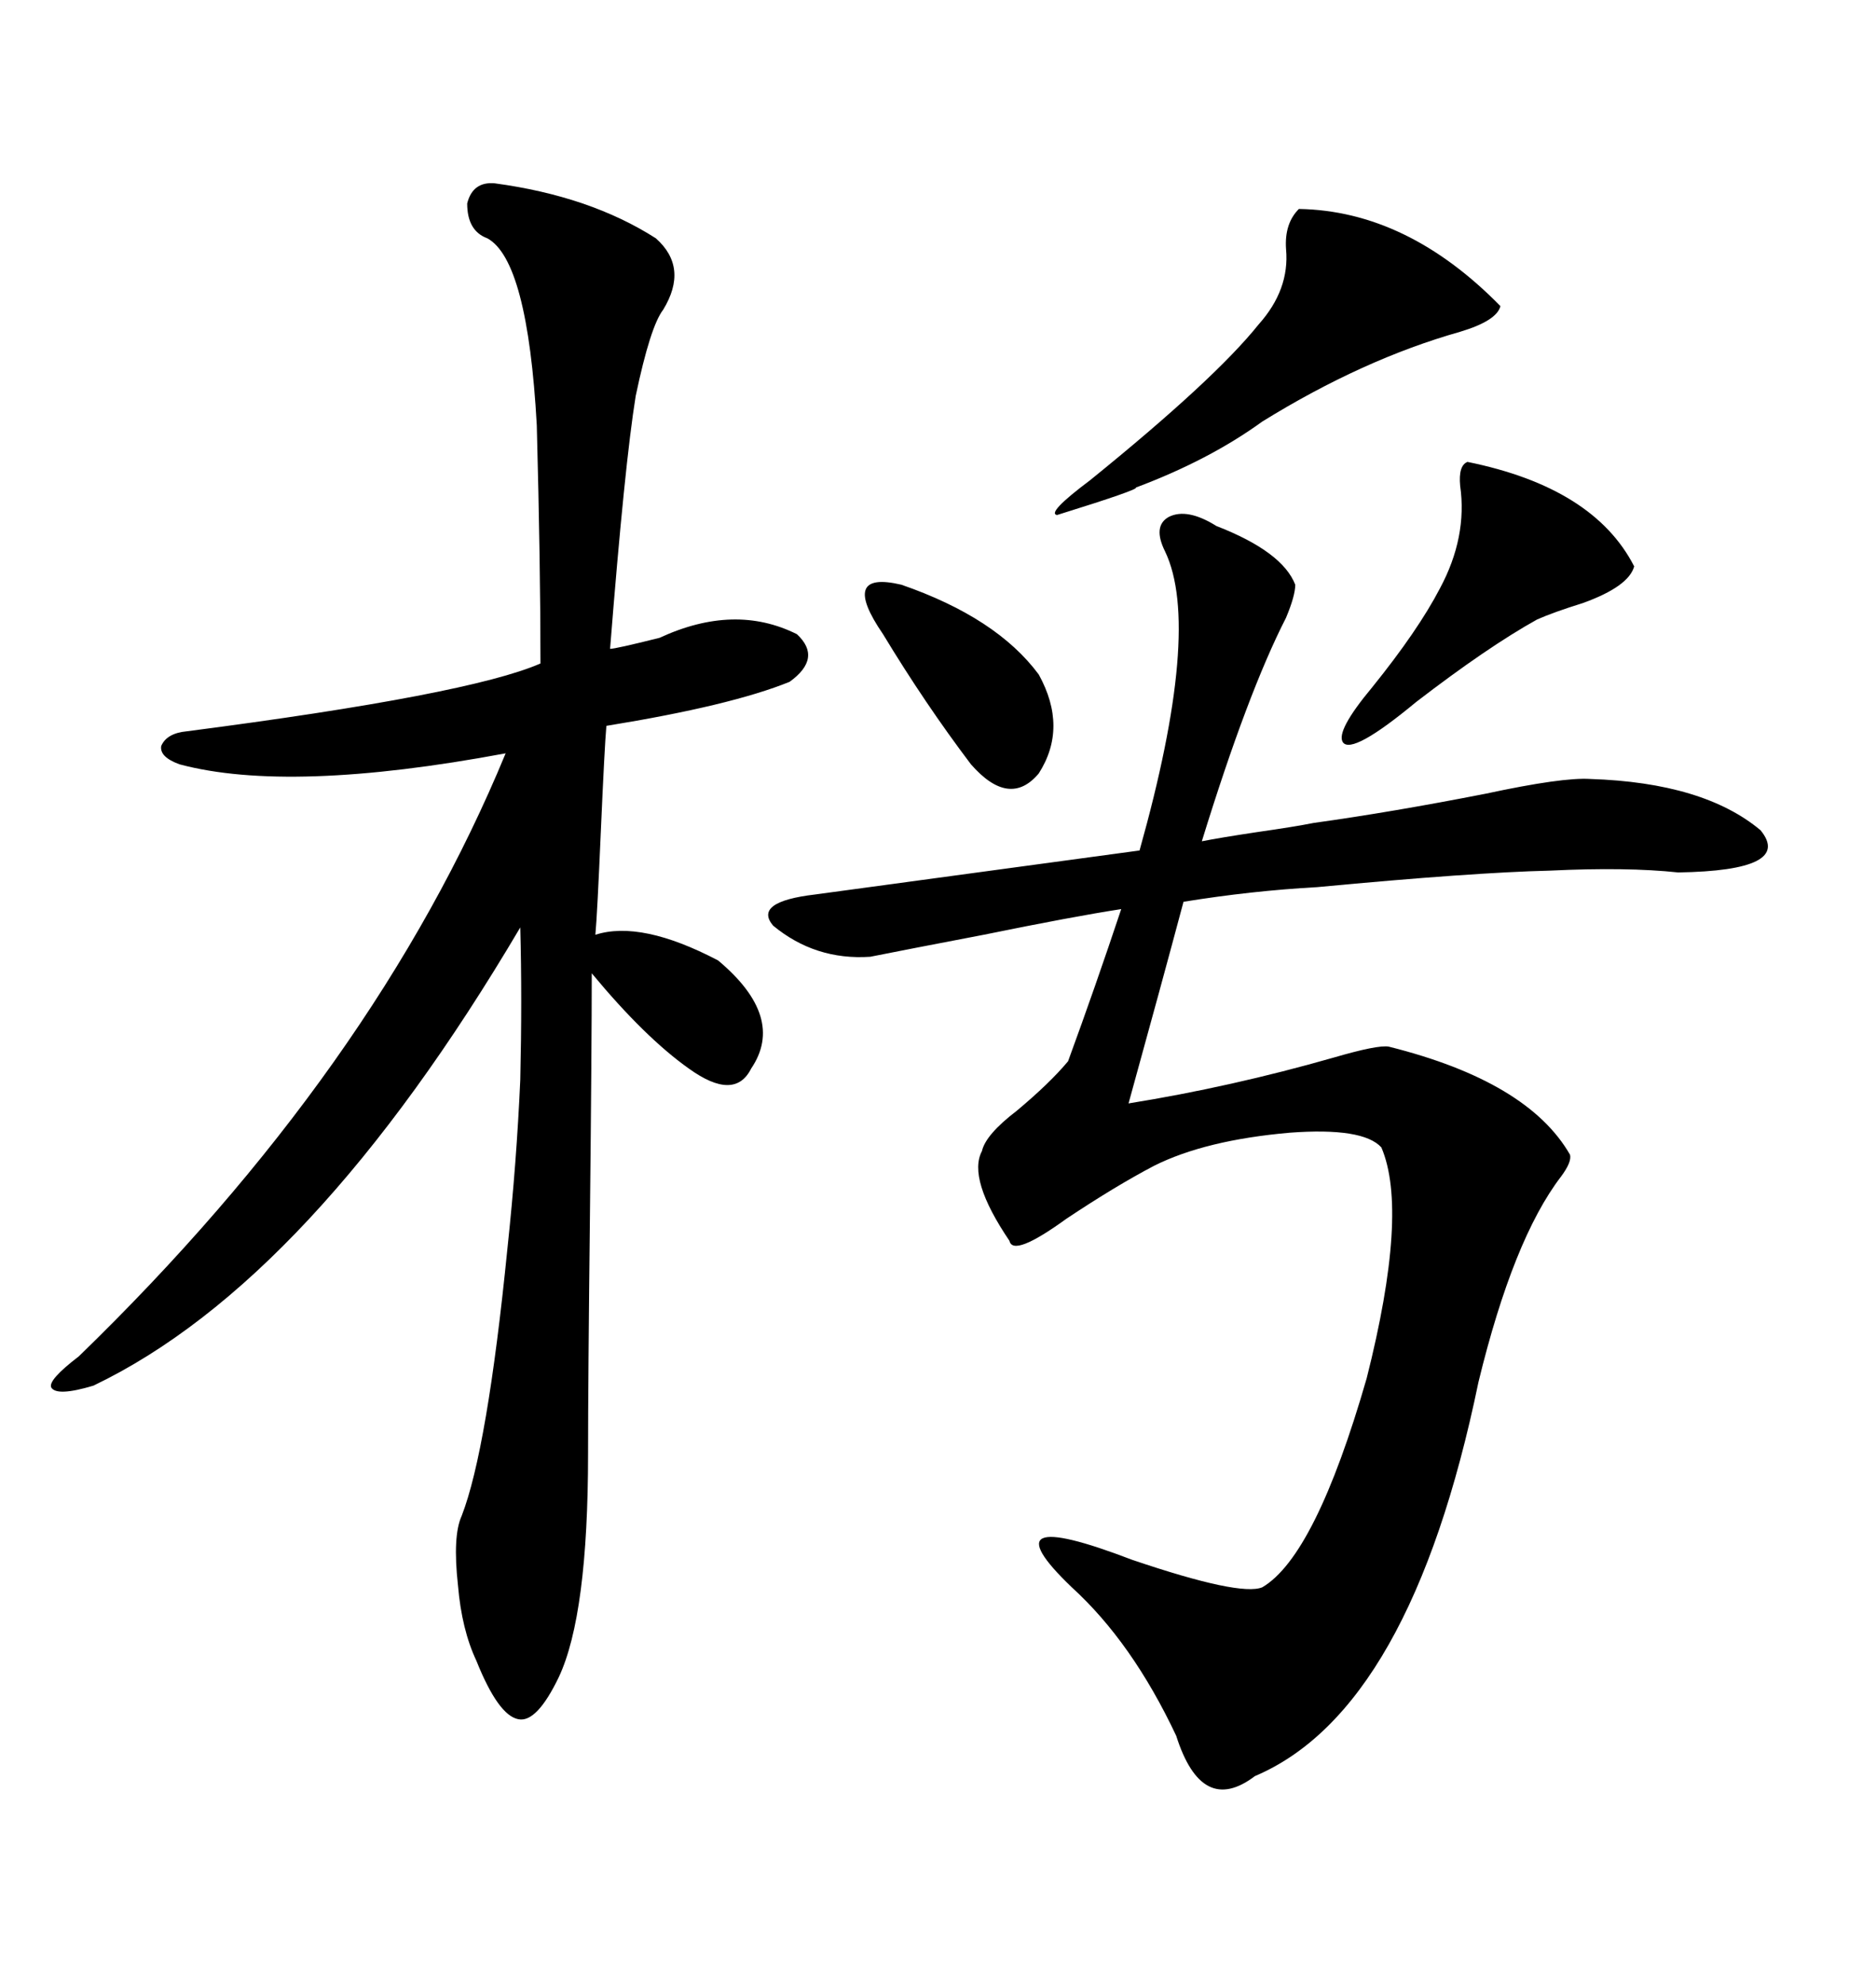 <svg xmlns="http://www.w3.org/2000/svg" xmlns:xlink="http://www.w3.org/1999/xlink" width="300" height="317.285"><path d="M194.53 84.08L194.53 84.08Q205.08 88.18 207.13 93.46L207.13 93.46Q207.13 95.21 205.66 98.73L205.66 98.73Q199.51 110.74 192.19 134.47L192.19 134.47Q195.12 133.89 200.98 133.01L200.98 133.01Q207.13 132.13 210.06 131.54L210.06 131.54Q222.66 129.79 237.60 126.86L237.60 126.86Q249.90 124.22 254.30 124.51L254.30 124.51Q272.46 125.10 281.54 132.71L281.54 132.71Q286.82 139.16 268.36 139.45L268.36 139.45Q260.16 138.57 247.85 139.16L247.85 139.16Q235.55 139.45 210.64 141.80L210.64 141.80Q200.10 142.38 189.26 144.14L189.26 144.14Q185.74 157.32 180.47 176.37L180.47 176.37Q196.88 173.73 213.28 169.04L213.28 169.04Q220.31 166.99 222.07 167.29L222.07 167.29Q244.34 172.85 251.07 184.57L251.07 184.57Q251.37 185.74 249.61 188.09L249.61 188.09Q241.99 198.05 236.43 220.90L236.43 220.90Q225.59 273.34 200.68 283.89L200.68 283.89Q192.19 290.33 188.09 277.44L188.09 277.44Q181.05 262.50 171.39 253.71L171.39 253.71Q157.32 240.23 181.05 249.32L181.05 249.32Q198.34 255.18 201.86 253.71L201.86 253.71Q210.35 248.73 218.55 220.31L218.55 220.31Q225.29 193.65 220.90 183.40L220.90 183.40Q217.97 180.18 206.25 181.05L206.25 181.05Q192.77 182.23 184.57 186.33L184.57 186.33Q178.42 189.55 170.51 194.82L170.51 194.82Q162.01 200.98 161.43 198.34L161.43 198.34Q154.69 188.38 157.03 183.98L157.03 183.98Q157.62 181.35 162.60 177.54L162.60 177.54Q167.87 173.14 170.80 169.63L170.80 169.63Q175.20 157.62 179.30 145.31L179.30 145.31Q171.68 146.48 157.32 149.41L157.32 149.41Q145.02 151.76 139.16 152.93L139.16 152.93Q130.37 153.52 123.63 147.95L123.63 147.95Q120.41 144.14 130.37 142.97L130.37 142.97L182.23 135.94Q192.19 100.49 186.33 88.18L186.33 88.18Q184.28 84.08 186.91 82.62L186.91 82.62Q189.84 81.15 194.53 84.08ZM77.93 38.09L77.93 38.09Q74.71 36.91 74.71 32.52L74.71 32.52Q75.59 29.00 79.10 29.30L79.10 29.30Q94.34 31.35 104.88 38.09L104.88 38.09Q110.16 42.77 106.05 49.51L106.05 49.51Q104.00 52.15 101.66 63.28L101.66 63.28Q99.90 74.12 97.56 103.71L97.56 103.71Q98.44 103.71 105.47 101.95L105.47 101.95Q117.48 96.39 127.44 101.37L127.44 101.37Q131.54 105.18 126.27 108.98L126.27 108.98Q116.89 112.79 96.97 116.02L96.97 116.02Q96.68 119.24 96.09 132.71L96.09 132.71Q95.51 146.19 95.21 149.41L95.21 149.41Q102.54 147.07 114.84 153.52L114.84 153.52Q125.68 162.60 120.12 170.80L120.12 170.80Q117.48 176.07 110.16 170.80L110.16 170.80Q103.13 165.82 94.63 155.57L94.63 155.57Q94.63 167.29 94.34 194.24L94.34 194.24Q94.04 220.90 94.04 232.32L94.04 232.32Q94.04 258.11 89.36 268.07L89.36 268.07Q85.84 275.39 82.91 274.80L82.91 274.80Q79.69 274.22 76.17 265.43L76.17 265.43Q73.83 260.45 73.24 253.42L73.24 253.42Q72.36 245.51 73.83 242.29L73.83 242.29Q77.93 231.74 81.15 199.51L81.15 199.51Q82.62 185.74 83.20 172.56L83.20 172.56Q83.50 159.67 83.20 148.24L83.20 148.24Q49.80 204.79 14.94 221.48L14.94 221.48Q9.08 223.24 8.20 221.78L8.20 221.78Q7.62 220.61 12.60 216.80L12.60 216.80Q60.06 170.80 80.86 120.41L80.86 120.41Q46.29 126.86 28.71 122.17L28.71 122.17Q25.49 121.00 25.78 119.24L25.78 119.24Q26.66 117.19 29.88 116.89L29.88 116.89Q75 111.04 86.43 106.05L86.43 106.05Q86.43 90.23 85.84 67.97L85.84 67.97Q84.38 41.60 77.93 38.09ZM207.71 33.40L207.71 33.40Q225 33.69 239.94 48.93L239.94 48.93Q239.36 51.27 233.50 53.03L233.50 53.03Q217.97 57.42 201.86 67.38L201.86 67.38Q193.36 73.54 181.64 77.93L181.64 77.93Q182.23 78.22 169.04 82.32L169.04 82.32Q167.29 82.03 174.32 76.76L174.32 76.76Q194.24 60.64 201.27 51.86L201.27 51.86Q206.25 46.29 205.66 39.84L205.66 39.84Q205.37 35.74 207.71 33.40ZM234.67 73.83L234.67 73.83Q254.88 77.93 261.33 90.53L261.33 90.53Q260.45 93.75 253.13 96.39L253.13 96.39Q248.44 97.85 245.80 99.02L245.80 99.02Q237.89 103.42 226.46 112.21L226.46 112.21Q216.21 120.70 214.75 118.65L214.75 118.65Q213.57 116.89 219.43 109.86L219.43 109.86Q226.76 100.78 230.27 94.04L230.27 94.04Q234.67 85.84 233.50 77.64L233.50 77.64Q233.20 74.41 234.67 73.83ZM141.21 101.37L141.21 101.37Q134.18 91.11 144.14 93.46L144.14 93.46Q159.38 98.73 166.11 107.81L166.11 107.81Q170.80 116.31 166.11 123.63L166.11 123.63Q161.43 129.20 155.27 122.17L155.27 122.17Q147.95 112.50 141.21 101.37Z"/></svg>